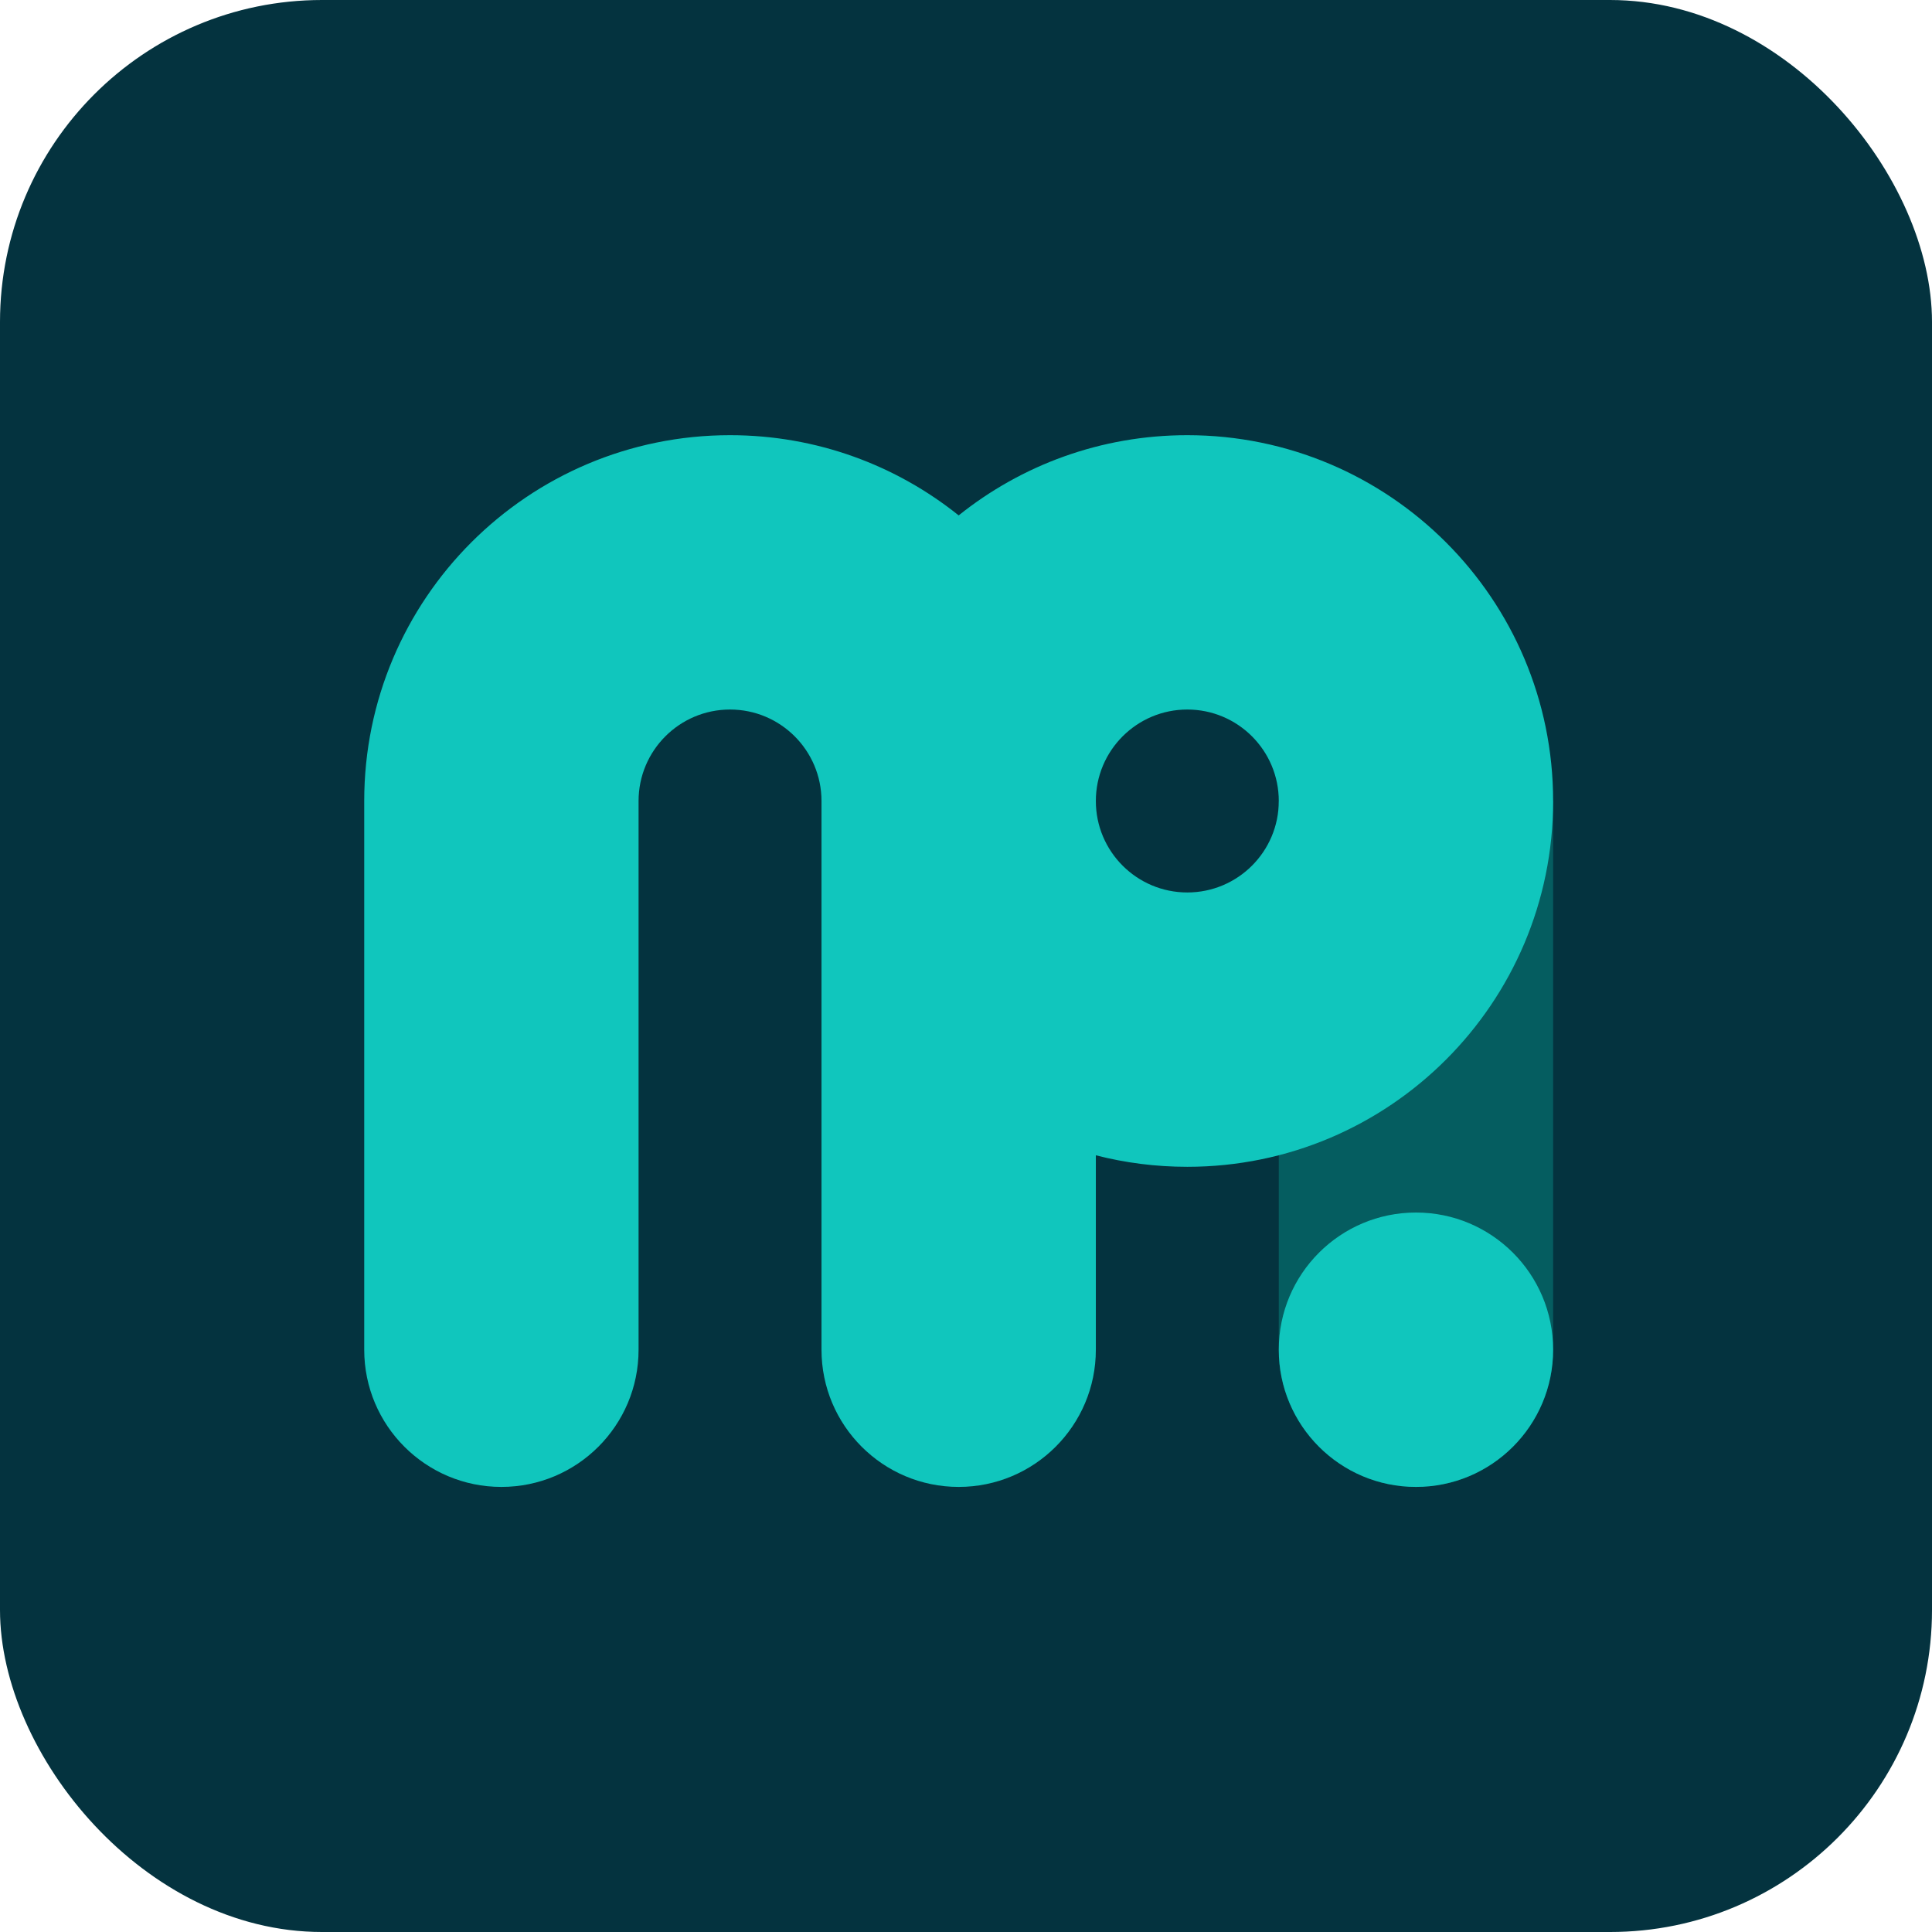 <svg width="48" height="48" viewBox="0 0 48 48" fill="none" xmlns="http://www.w3.org/2000/svg">
<rect width="48" height="48" rx="8" fill="#04333F"/>
<path d="M31.771 19.901H38.587V33.534C38.587 35.416 37.061 36.942 35.179 36.942C33.297 36.942 31.771 35.416 31.771 33.534V19.901Z" fill="#055D60"/>
<path fill-rule="evenodd" clip-rule="evenodd" d="M18.137 17.628C19.392 17.628 20.41 18.646 20.41 19.901V33.534C20.41 35.416 21.936 36.942 23.818 36.942C25.7 36.942 27.226 35.416 27.226 33.534V28.703C27.952 28.89 28.714 28.989 29.498 28.989C34.518 28.989 38.587 24.92 38.587 19.901C38.587 14.881 34.518 10.812 29.498 10.812C27.349 10.812 25.374 11.558 23.818 12.805C22.262 11.558 20.287 10.812 18.137 10.812C13.118 10.812 9.049 14.881 9.049 19.901V33.534C9.049 35.416 10.575 36.942 12.457 36.942C14.339 36.942 15.865 35.416 15.865 33.534V19.901C15.865 18.646 16.883 17.628 18.137 17.628ZM31.771 19.901C31.771 18.646 30.753 17.628 29.498 17.628C28.244 17.628 27.226 18.646 27.226 19.901C27.226 21.155 28.244 22.173 29.498 22.173C30.753 22.173 31.771 21.155 31.771 19.901Z" fill="#10C6BD"/>
<path d="M38.587 33.534C38.587 35.416 37.061 36.942 35.179 36.942C33.297 36.942 31.771 35.416 31.771 33.534C31.771 31.651 33.297 30.125 35.179 30.125C37.061 30.125 38.587 31.651 38.587 33.534Z" fill="#10C6BD"/>
</svg>
